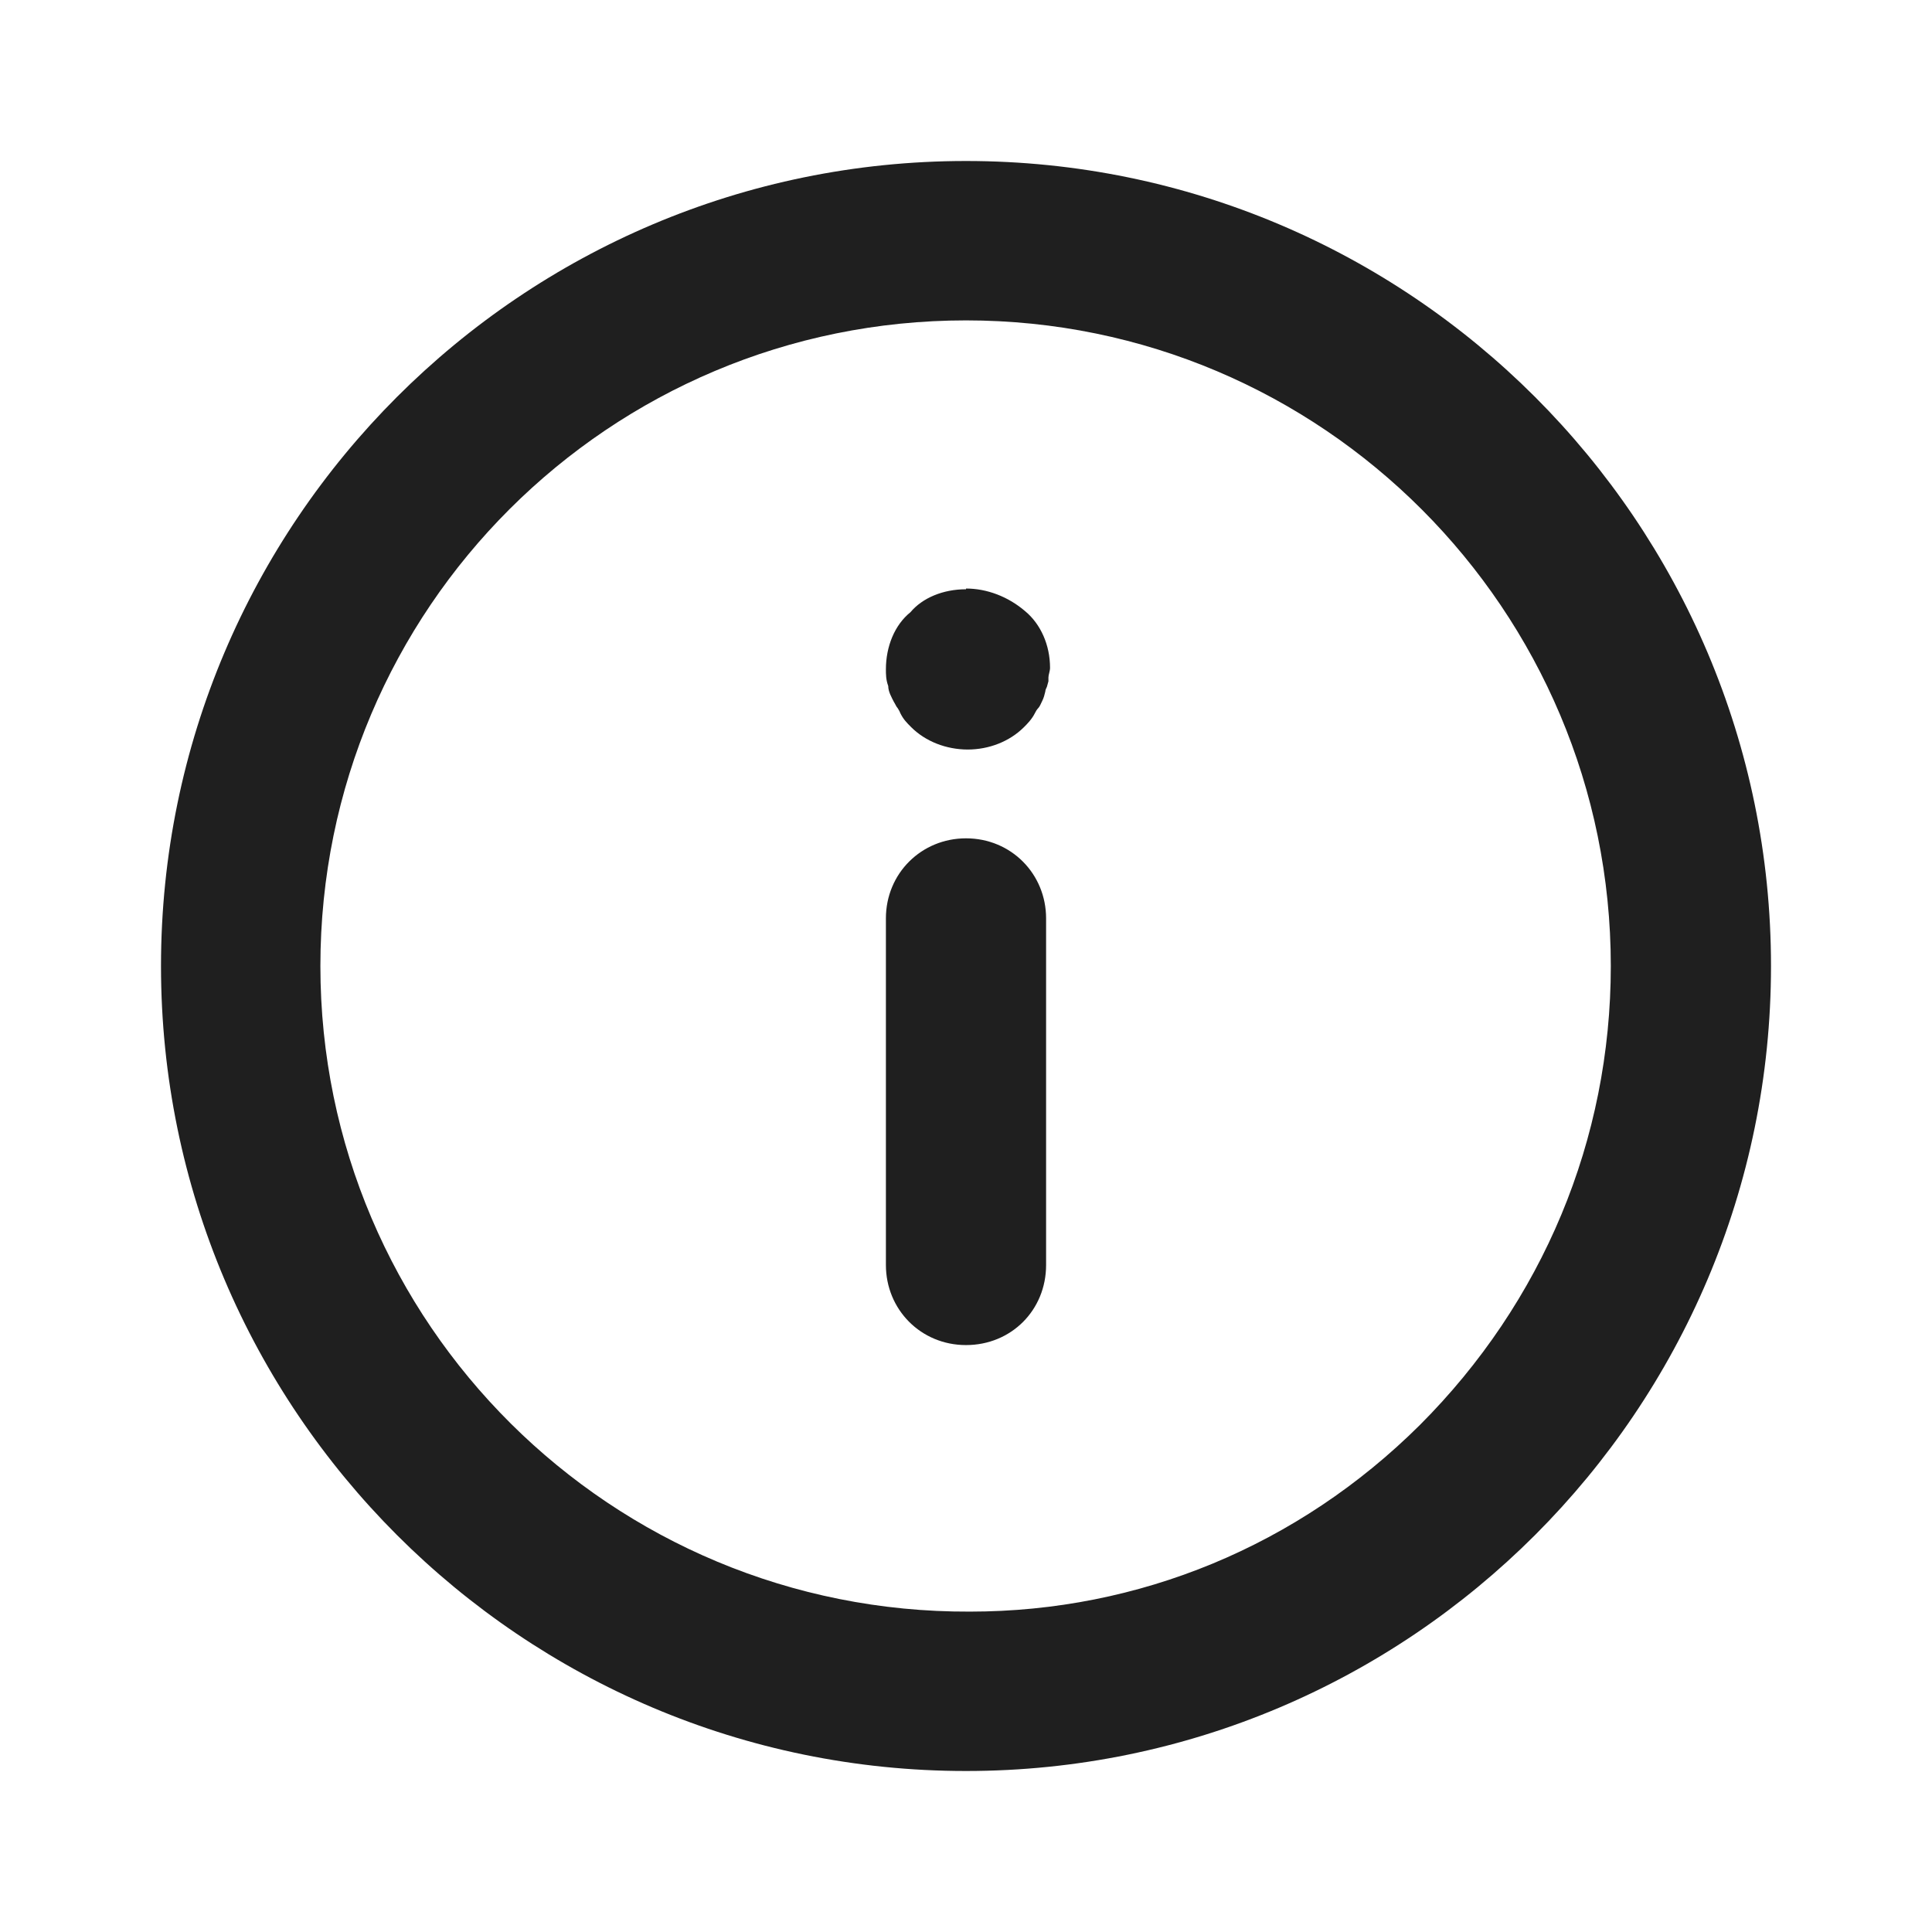 <svg width="24" height="24" viewBox="0 0 24 24" fill="none" xmlns="http://www.w3.org/2000/svg">
<path d="M12 2C17.517 2 22 6.483 22 12C22 17.517 17.517 22 12 22C6.483 22 2 17.517 2 12C2 6.483 6.483 2 12 2ZM12 3.98C7.576 3.98 3.98 7.557 3.98 12C3.98 16.443 7.596 20.039 12.049 20.02C14.147 20.02 16.128 19.202 17.636 17.704C19.163 16.177 20.01 14.158 20.01 12C20.01 7.576 16.424 3.98 12 3.98ZM12 10.414C12.562 10.414 12.995 10.857 12.995 11.409V15.714C12.995 16.275 12.562 16.709 12 16.709C11.438 16.709 11.005 16.266 11.005 15.714V11.409C11.005 10.848 11.448 10.414 12 10.414ZM12 7.311C12.256 7.311 12.523 7.409 12.739 7.596C12.926 7.753 13.044 8.01 13.044 8.296C13.044 8.335 13.024 8.385 13.024 8.414V8.463L13.005 8.532C12.995 8.552 12.986 8.571 12.985 8.591C12.976 8.63 12.966 8.67 12.946 8.709C12.927 8.748 12.916 8.778 12.896 8.798C12.877 8.818 12.867 8.838 12.857 8.857C12.818 8.936 12.758 8.995 12.719 9.034C12.541 9.211 12.286 9.311 12.02 9.311C11.754 9.31 11.498 9.211 11.32 9.034C11.261 8.975 11.222 8.936 11.183 8.857C11.173 8.828 11.162 8.818 11.152 8.798C11.133 8.778 11.123 8.748 11.104 8.719C11.074 8.66 11.034 8.591 11.034 8.522C11.005 8.444 11.005 8.375 11.005 8.315C11.005 8.03 11.114 7.763 11.31 7.605C11.458 7.428 11.714 7.32 12 7.32V7.311Z" fill="#1F1F1F"/>
</svg>
